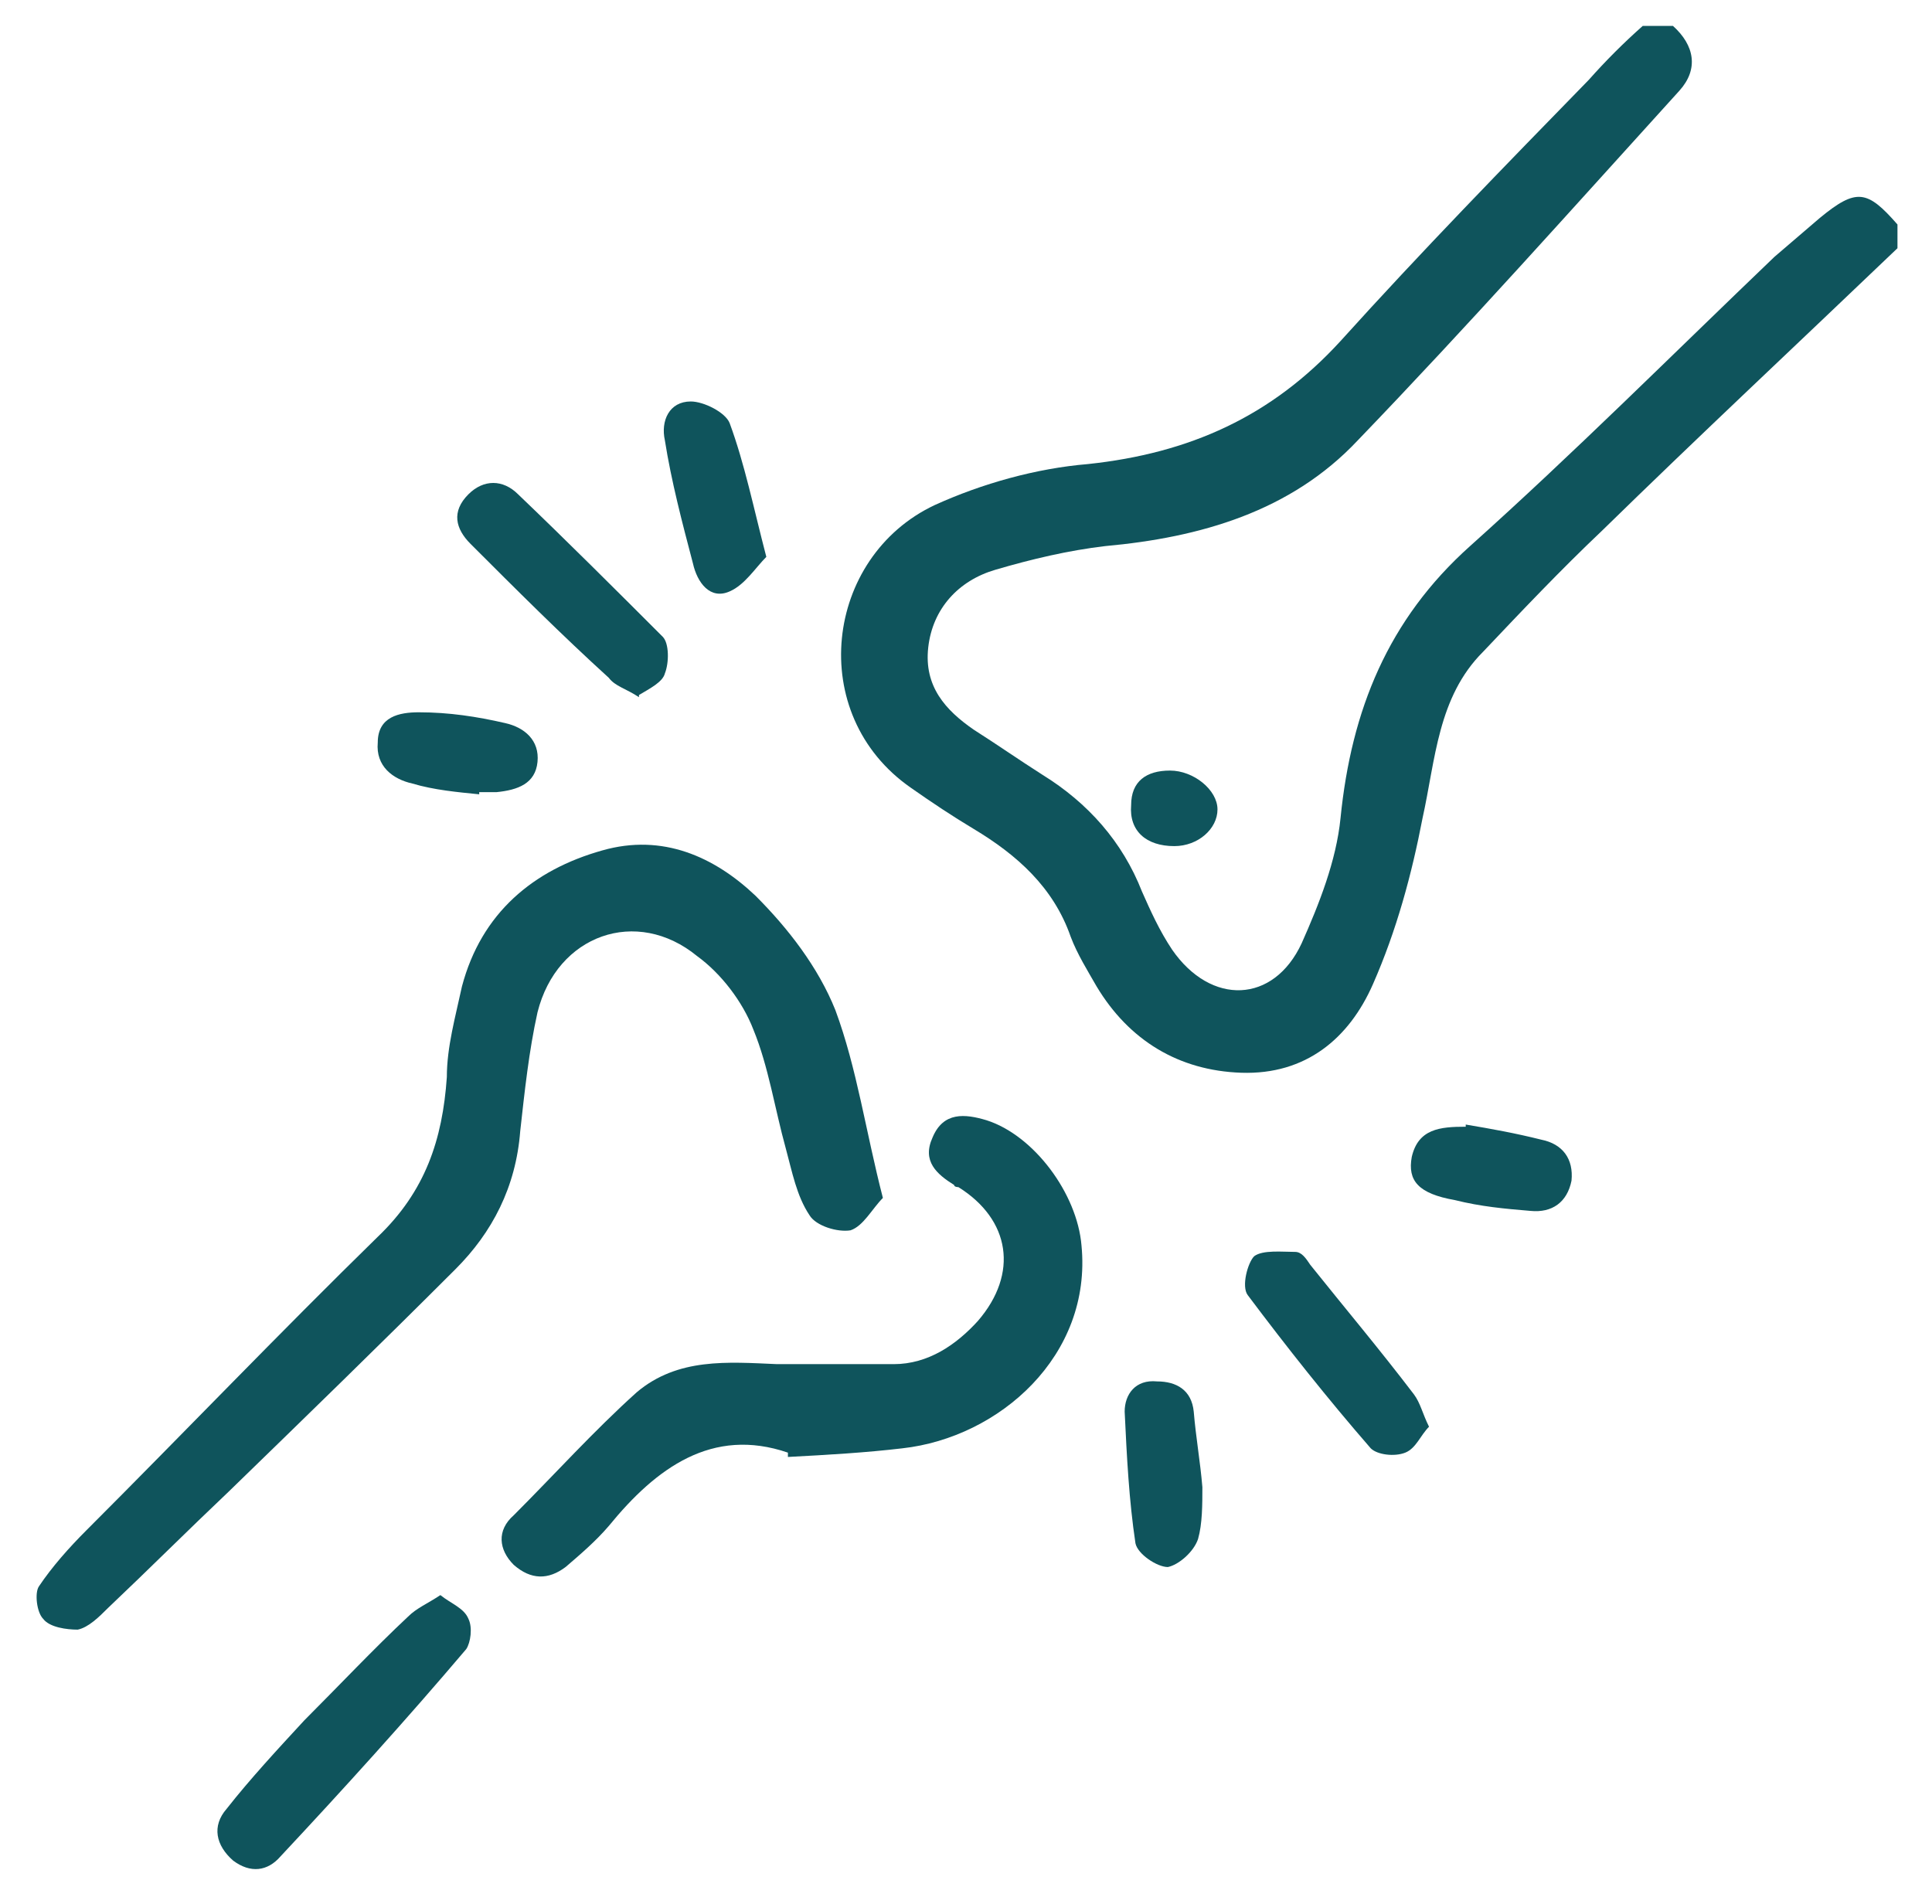 <?xml version="1.0" encoding="UTF-8"?>
<svg xmlns="http://www.w3.org/2000/svg" version="1.1" viewBox="0 0 89.5 88.2">
  <defs>
    <style>
      .cls-1 {
        fill: #0f545c;
      }
    </style>
  </defs>
  <!-- Generator: Adobe Illustrator 28.6.0, SVG Export Plug-In . SVG Version: 1.2.0 Build 709)  -->
  <g>
    <g id="Layer_1">
      <g id="vkzSbb.tif">
        <g>
          <path class="cls-1" d="M77.5,1.2c1,.9,1.2,2,.3,3-4.9,5.4-9.8,10.9-14.9,16.2-3.1,3.3-7.3,4.5-11.7,4.9-1.7.2-3.4.6-5.1,1.1-1.7.5-2.9,1.8-3.1,3.6-.2,1.8.8,2.9,2.1,3.8,1.1.7,2.1,1.4,3.2,2.1,2.1,1.3,3.7,3.1,4.6,5.4.4.9.8,1.8,1.4,2.7,1.8,2.6,4.7,2.5,6-.3.8-1.8,1.6-3.8,1.8-5.8.5-5,2.2-9.2,6-12.6,4.8-4.3,9.4-8.9,14.1-13.4.7-.6,1.4-1.2,2.1-1.8,1.7-1.4,2.2-1.3,3.6.3v1.1c-4.6,4.4-9.2,8.7-13.7,13.1-1.9,1.8-3.7,3.7-5.5,5.6-2.1,2.1-2.2,5-2.8,7.7-.5,2.6-1.2,5.2-2.3,7.7-1.1,2.5-3.1,4.2-6.1,4.1-2.9-.1-5.2-1.5-6.7-4-.4-.7-.9-1.5-1.2-2.3-.8-2.3-2.5-3.8-4.5-5-1-.6-1.9-1.2-2.9-1.9-4.9-3.4-4-10.7,1.1-13.1,2.2-1,4.7-1.7,7.1-1.9,4.7-.5,8.5-2.2,11.7-5.7,3.7-4.1,7.6-8.1,11.5-12.1.8-.9,1.6-1.7,2.5-2.5.5,0,.9,0,1.4,0Z"/>
          <path class="cls-1" d="M40.9,55.5c-.5.5-.9,1.3-1.5,1.5-.6.1-1.6-.2-1.9-.7-.6-.9-.8-2-1.1-3.1-.5-1.8-.8-3.8-1.5-5.5-.5-1.3-1.5-2.6-2.6-3.4-2.8-2.3-6.5-1-7.4,2.6-.4,1.8-.6,3.7-.8,5.5-.2,2.6-1.3,4.7-3,6.4-3.5,3.5-7,6.9-10.5,10.3-1.9,1.8-3.7,3.6-5.6,5.4-.4.4-.9.9-1.4,1-.5,0-1.3-.1-1.6-.5-.3-.3-.4-1.2-.2-1.5.6-.9,1.4-1.8,2.2-2.6,4.5-4.5,8.9-9.1,13.5-13.6,2.2-2.1,3-4.5,3.2-7.4,0-1.4.4-2.8.7-4.2.9-3.4,3.3-5.4,6.5-6.3,2.8-.8,5.2.3,7.1,2.1,1.5,1.5,2.9,3.3,3.7,5.3,1,2.7,1.4,5.6,2.2,8.7Z"/>
          <path class="cls-1" d="M36.5,67.3c-3.5-1.2-6.1.7-8.3,3.4-.6.7-1.3,1.3-2,1.9-.8.6-1.6.6-2.4-.1-.7-.7-.8-1.6,0-2.3,1.9-1.9,3.7-3.9,5.7-5.7,1.9-1.6,4.2-1.4,6.5-1.3,1.8,0,3.6,0,5.4,0,1.6,0,2.9-.9,3.9-2,1.9-2.2,1.5-4.7-.9-6.2,0,0-.2,0-.2-.1-.8-.5-1.5-1.1-1-2.2.5-1.2,1.5-1.1,2.5-.8,2.2.7,4.2,3.4,4.4,5.8.5,5.1-3.8,8.9-8.3,9.4-1.7.2-3.4.3-5.3.4Z"/>
          <path class="cls-1" d="M20.4,73.9c.5.4,1.1.6,1.3,1.1.2.4.1,1.1-.1,1.4-2.8,3.3-5.7,6.5-8.6,9.6-.6.7-1.4.8-2.2.2-.8-.7-1-1.6-.3-2.4,1.1-1.4,2.4-2.8,3.6-4.1,1.6-1.6,3.2-3.3,4.8-4.8.4-.4.9-.6,1.5-1Z"/>
          <path class="cls-1" d="M29.6,32.3c-.6-.4-1.1-.5-1.4-.9-2.2-2-4.3-4.1-6.4-6.2-.7-.7-.9-1.5-.1-2.3.7-.7,1.6-.7,2.3,0,2.3,2.2,4.5,4.4,6.7,6.6.3.3.3,1.2.1,1.7-.1.4-.7.7-1.2,1Z"/>
          <path class="cls-1" d="M66.2,66.1c-.4.4-.6,1-1.1,1.2-.5.2-1.3.1-1.6-.2-2-2.3-3.9-4.7-5.7-7.1-.3-.4,0-1.5.3-1.8.4-.3,1.3-.2,1.9-.2.3,0,.5.3.7.6,1.6,2,3.2,3.9,4.8,6,.3.4.4.9.7,1.5Z"/>
          <path class="cls-1" d="M35.5,25.8c-.5.5-1,1.3-1.7,1.6-.9.4-1.5-.4-1.7-1.3-.5-1.9-1-3.8-1.3-5.7-.2-.9.2-1.8,1.2-1.8.6,0,1.6.5,1.8,1,.7,1.9,1.1,3.9,1.7,6.2Z"/>
          <path class="cls-1" d="M55.7,68.9c0,.8,0,1.7-.2,2.4-.2.6-.9,1.2-1.4,1.3-.5,0-1.4-.6-1.5-1.1-.3-2-.4-4-.5-6.1,0-.8.5-1.5,1.5-1.4.9,0,1.6.4,1.7,1.4.1,1.2.3,2.3.4,3.5Z"/>
          <path class="cls-1" d="M22.2,36.8c-1-.1-2.1-.2-3.1-.5-.9-.2-1.7-.8-1.6-1.9,0-1.2,1-1.4,1.9-1.4,1.4,0,2.7.2,4,.5.9.2,1.6.8,1.5,1.8-.1,1-.9,1.3-1.9,1.4-.3,0-.5,0-.8,0h0Z"/>
          <path class="cls-1" d="M67.9,52.1c1.2.2,2.3.4,3.5.7,1,.2,1.5.9,1.4,1.9-.2,1-.9,1.5-1.9,1.4-1.2-.1-2.3-.2-3.5-.5-1.7-.3-2.2-.9-2-2,.3-1.3,1.3-1.4,2.5-1.4Z"/>
          <path class="cls-1" d="M54.4,39.2c-1.3,0-2.1-.7-2-1.9,0-1.1.7-1.6,1.8-1.6,1.1,0,2.2.9,2.2,1.8,0,.9-.9,1.7-2,1.7Z"/>
        </g>
      </g>
    </g>
  </g>
</svg>